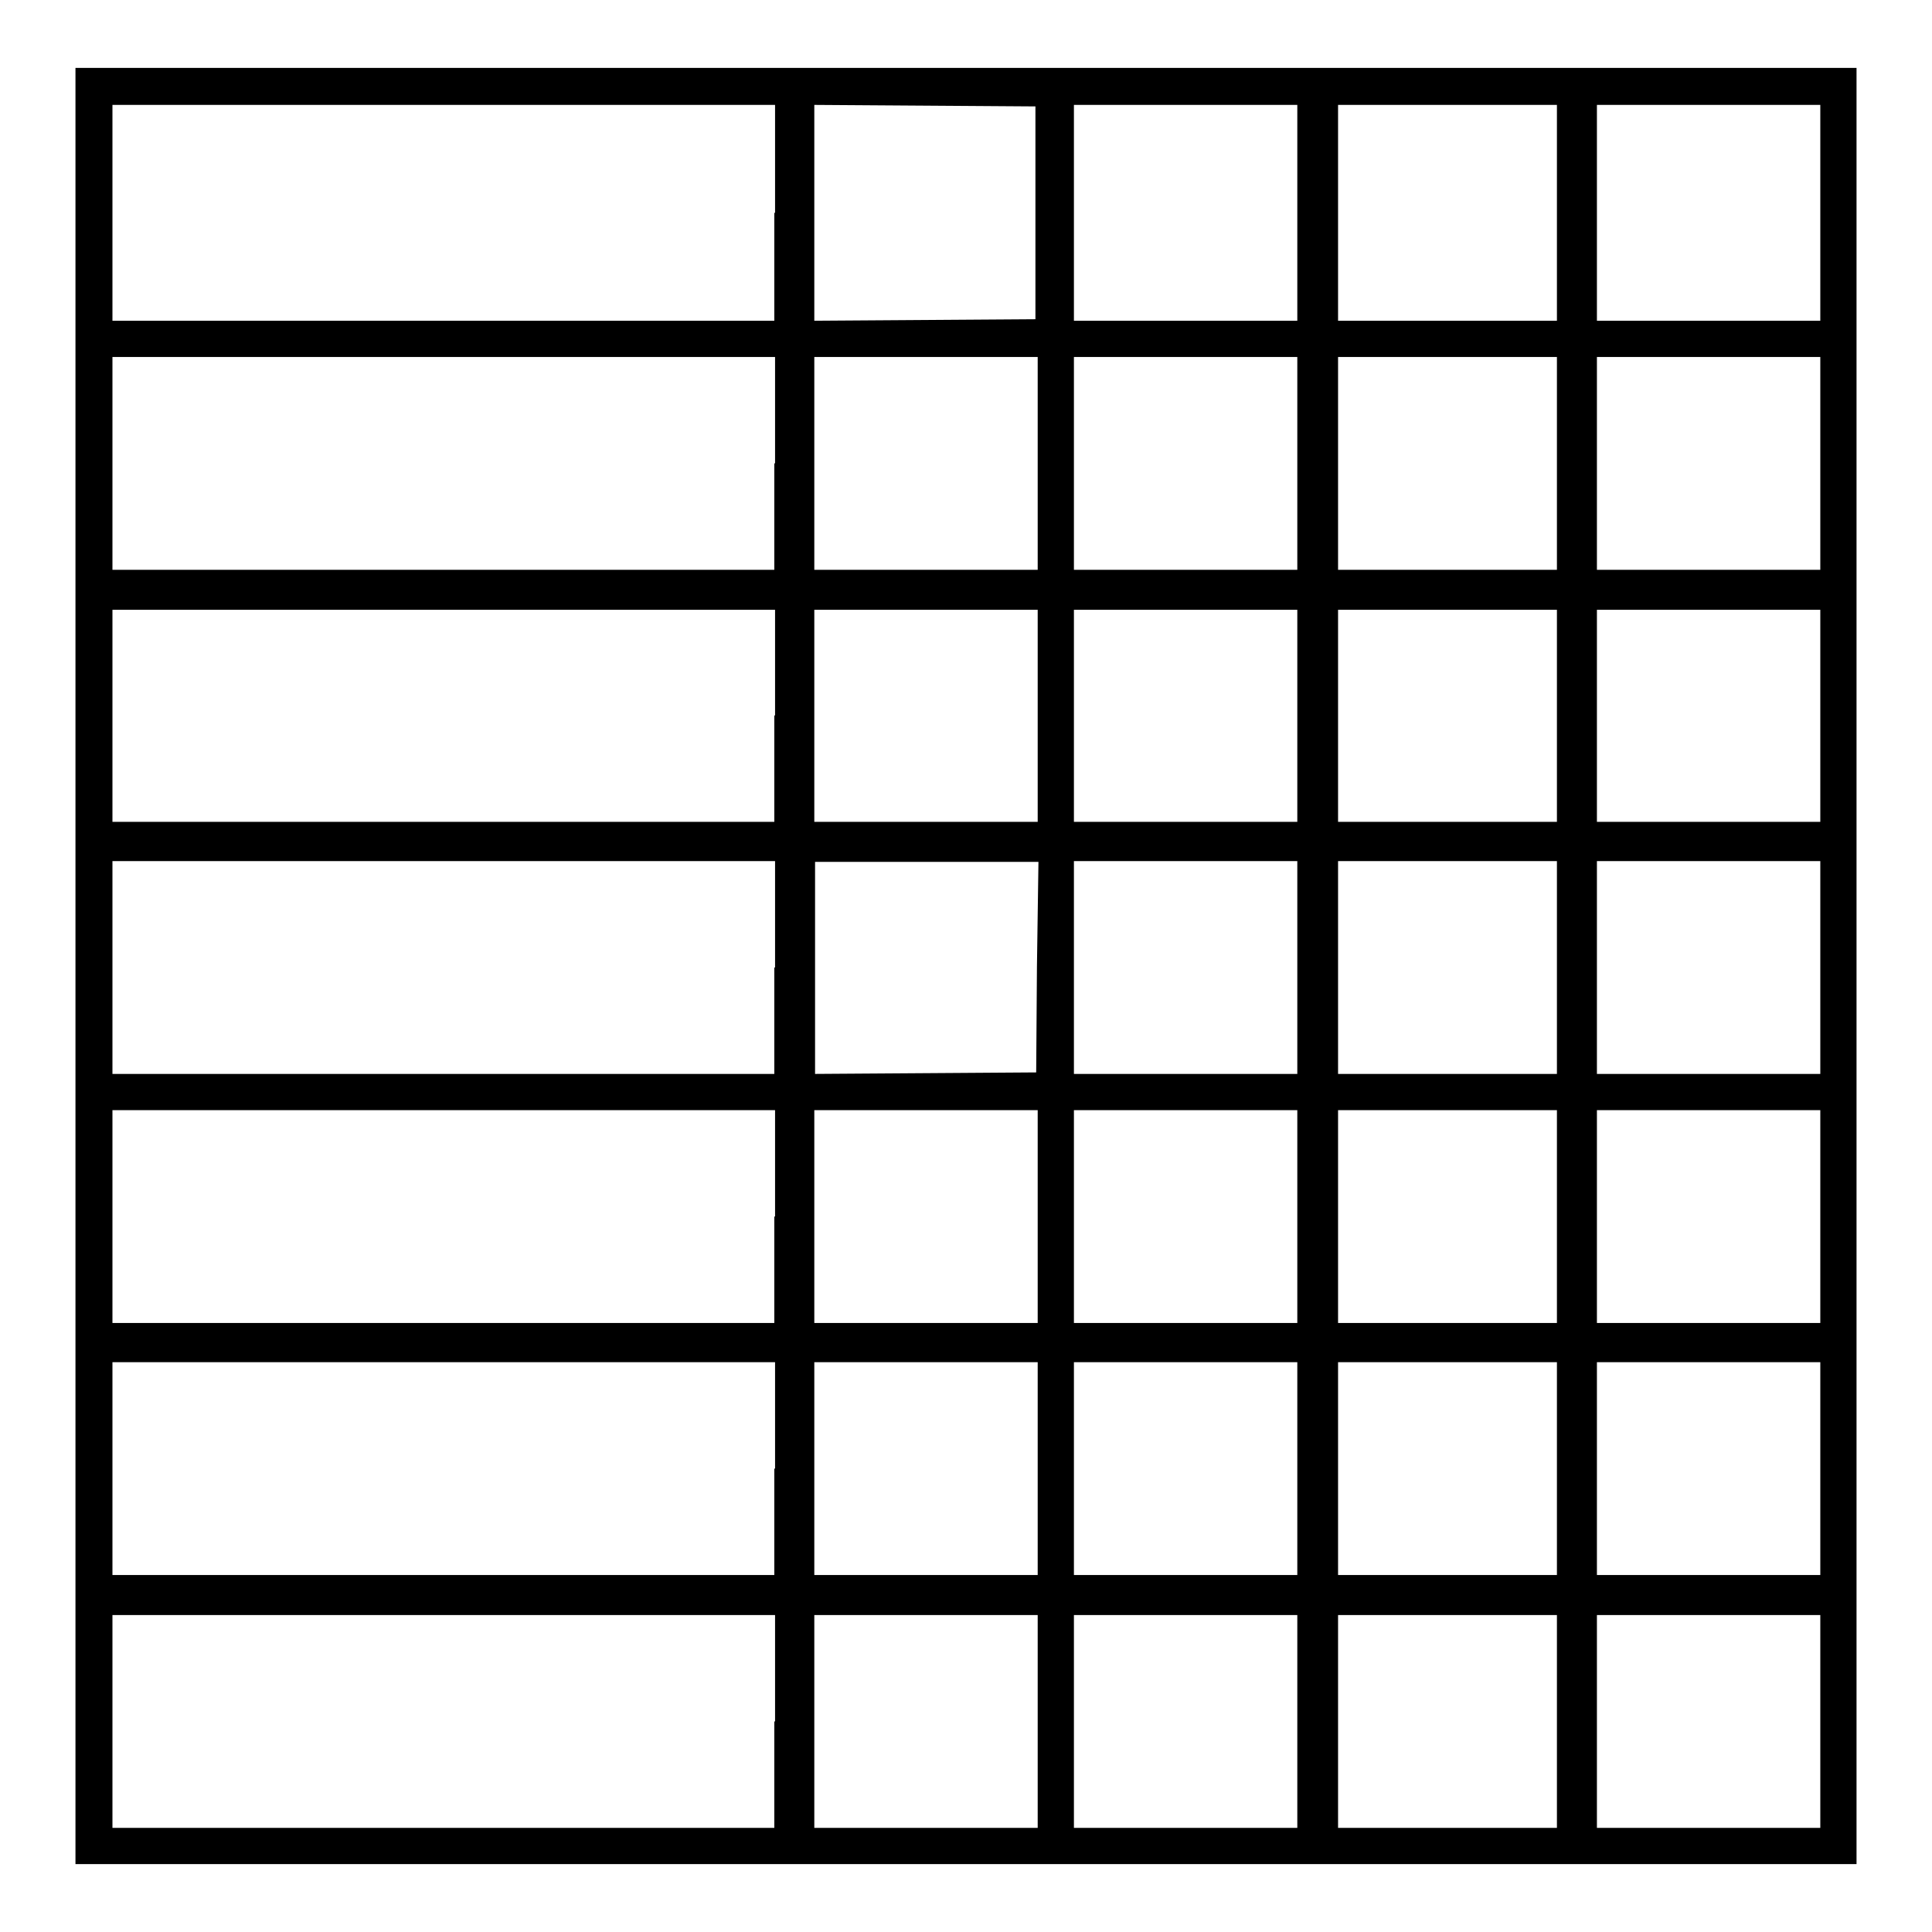 <?xml version="1.0" encoding="utf-8"?>
<!-- Svg Vector Icons : http://www.onlinewebfonts.com/icon -->
<!DOCTYPE svg PUBLIC "-//W3C//DTD SVG 1.1//EN" "http://www.w3.org/Graphics/SVG/1.1/DTD/svg11.dtd">
<svg version="1.1" xmlns="http://www.w3.org/2000/svg" xmlns:xlink="http://www.w3.org/1999/xlink" x="0px" y="0px" viewBox="0 0 256 256" enable-background="new 0 0 256 256" xml:space="preserve">
<g><g><g><path fill="#000000" d="M10,25.6c0,21.7,0,182.7,0,204.5V247h118h118V128V9H128H10V25.6z M102.6,28.2v14.3H58.7H14.9V28.2V13.9h43.9h43.9V28.2z M137.2,28.2v14.1l-14.6,0.1l-14.7,0.1V28.2V13.9l14.7,0.1l14.6,0.1V28.2z M171.9,28.2v14.3h-14.8h-14.8V28.2V13.9h14.8h14.8L171.9,28.2L171.9,28.2z M206.3,28.2v14.3h-14.5h-14.5V28.2V13.9h14.5h14.5V28.2z M241.2,28.2v14.3h-14.8h-14.8V28.2V13.9h14.8h14.8V28.2z M102.6,61.4v14.1H58.7H14.9V61.4V47.3h43.9h43.9V61.4z M137.5,61.4v14.1h-14.8h-14.8V61.4V47.3h14.8h14.8V61.4z M171.9,61.4v14.1h-14.8h-14.8V61.4V47.3h14.8h14.8L171.9,61.4L171.9,61.4z M206.3,61.4v14.1h-14.5h-14.5V61.4V47.3h14.5h14.5V61.4z M241.2,61.4v14.1h-14.8h-14.8V61.4V47.3h14.8h14.8V61.4z M102.6,94.8v14.1H58.7H14.9V94.8V80.8h43.9h43.9V94.8z M137.5,94.8v14.1h-14.8h-14.8V94.8V80.8h14.8h14.8V94.8z M171.9,94.8v14.1h-14.8h-14.8V94.8V80.8h14.8h14.8L171.9,94.8L171.9,94.8z M206.3,94.8v14.1h-14.5h-14.5V94.8V80.8h14.5h14.5V94.8z M241.2,94.8v14.1h-14.8h-14.8V94.8V80.8h14.8h14.8V94.8z M102.6,128.2v14.1H58.7H14.9v-14.1v-14.1h43.9h43.9V128.2z M137.4,128.1l-0.1,14l-14.6,0.1l-14.7,0.1v-14v-14.1h14.8h14.8L137.4,128.1z M171.9,128.2v14.1h-14.8h-14.8v-14.1v-14.1h14.8h14.8L171.9,128.2L171.9,128.2z M206.3,128.2v14.1h-14.5h-14.5v-14.1v-14.1h14.5h14.5V128.2z M241.2,128.2v14.1h-14.8h-14.8v-14.1v-14.1h14.8h14.8V128.2z M102.6,161.2v14.1H58.7H14.9v-14.1v-14.1h43.9h43.9V161.2z M137.5,161.2v14.1h-14.8h-14.8v-14.1v-14.1h14.8h14.8V161.2z M171.9,161.2v14.1h-14.8h-14.8v-14.1v-14.1h14.8h14.8L171.9,161.2L171.9,161.2z M206.3,161.2v14.1h-14.5h-14.5v-14.1v-14.1h14.5h14.5V161.2z M241.2,161.2v14.1h-14.8h-14.8v-14.1v-14.1h14.8h14.8V161.2z M102.6,194.6v14.1H58.7H14.9v-14.1v-14.1h43.9h43.9V194.6z M137.5,194.6v14.1h-14.8h-14.8v-14.1v-14.1h14.8h14.8V194.6z M171.9,194.6v14.1h-14.8h-14.8v-14.1v-14.1h14.8h14.8L171.9,194.6L171.9,194.6z M206.3,194.6v14.1h-14.5h-14.5v-14.1v-14.1h14.5h14.5V194.6z M241.2,194.6v14.1h-14.8h-14.8v-14.1v-14.1h14.8h14.8V194.6z M102.6,228.1v14.1H58.7H14.9v-14.1V214h43.9h43.9V228.1z M137.5,228.1v14.1h-14.8h-14.8v-14.1V214h14.8h14.8V228.1z M171.9,228.1v14.1h-14.8h-14.8v-14.1V214h14.8h14.8L171.9,228.1L171.9,228.1z M206.3,228.1v14.1h-14.5h-14.5v-14.1V214h14.5h14.5V228.1z M241.2,228.1v14.1h-14.8h-14.8v-14.1V214h14.8h14.8V228.1z"/></g></g></g>
</svg>